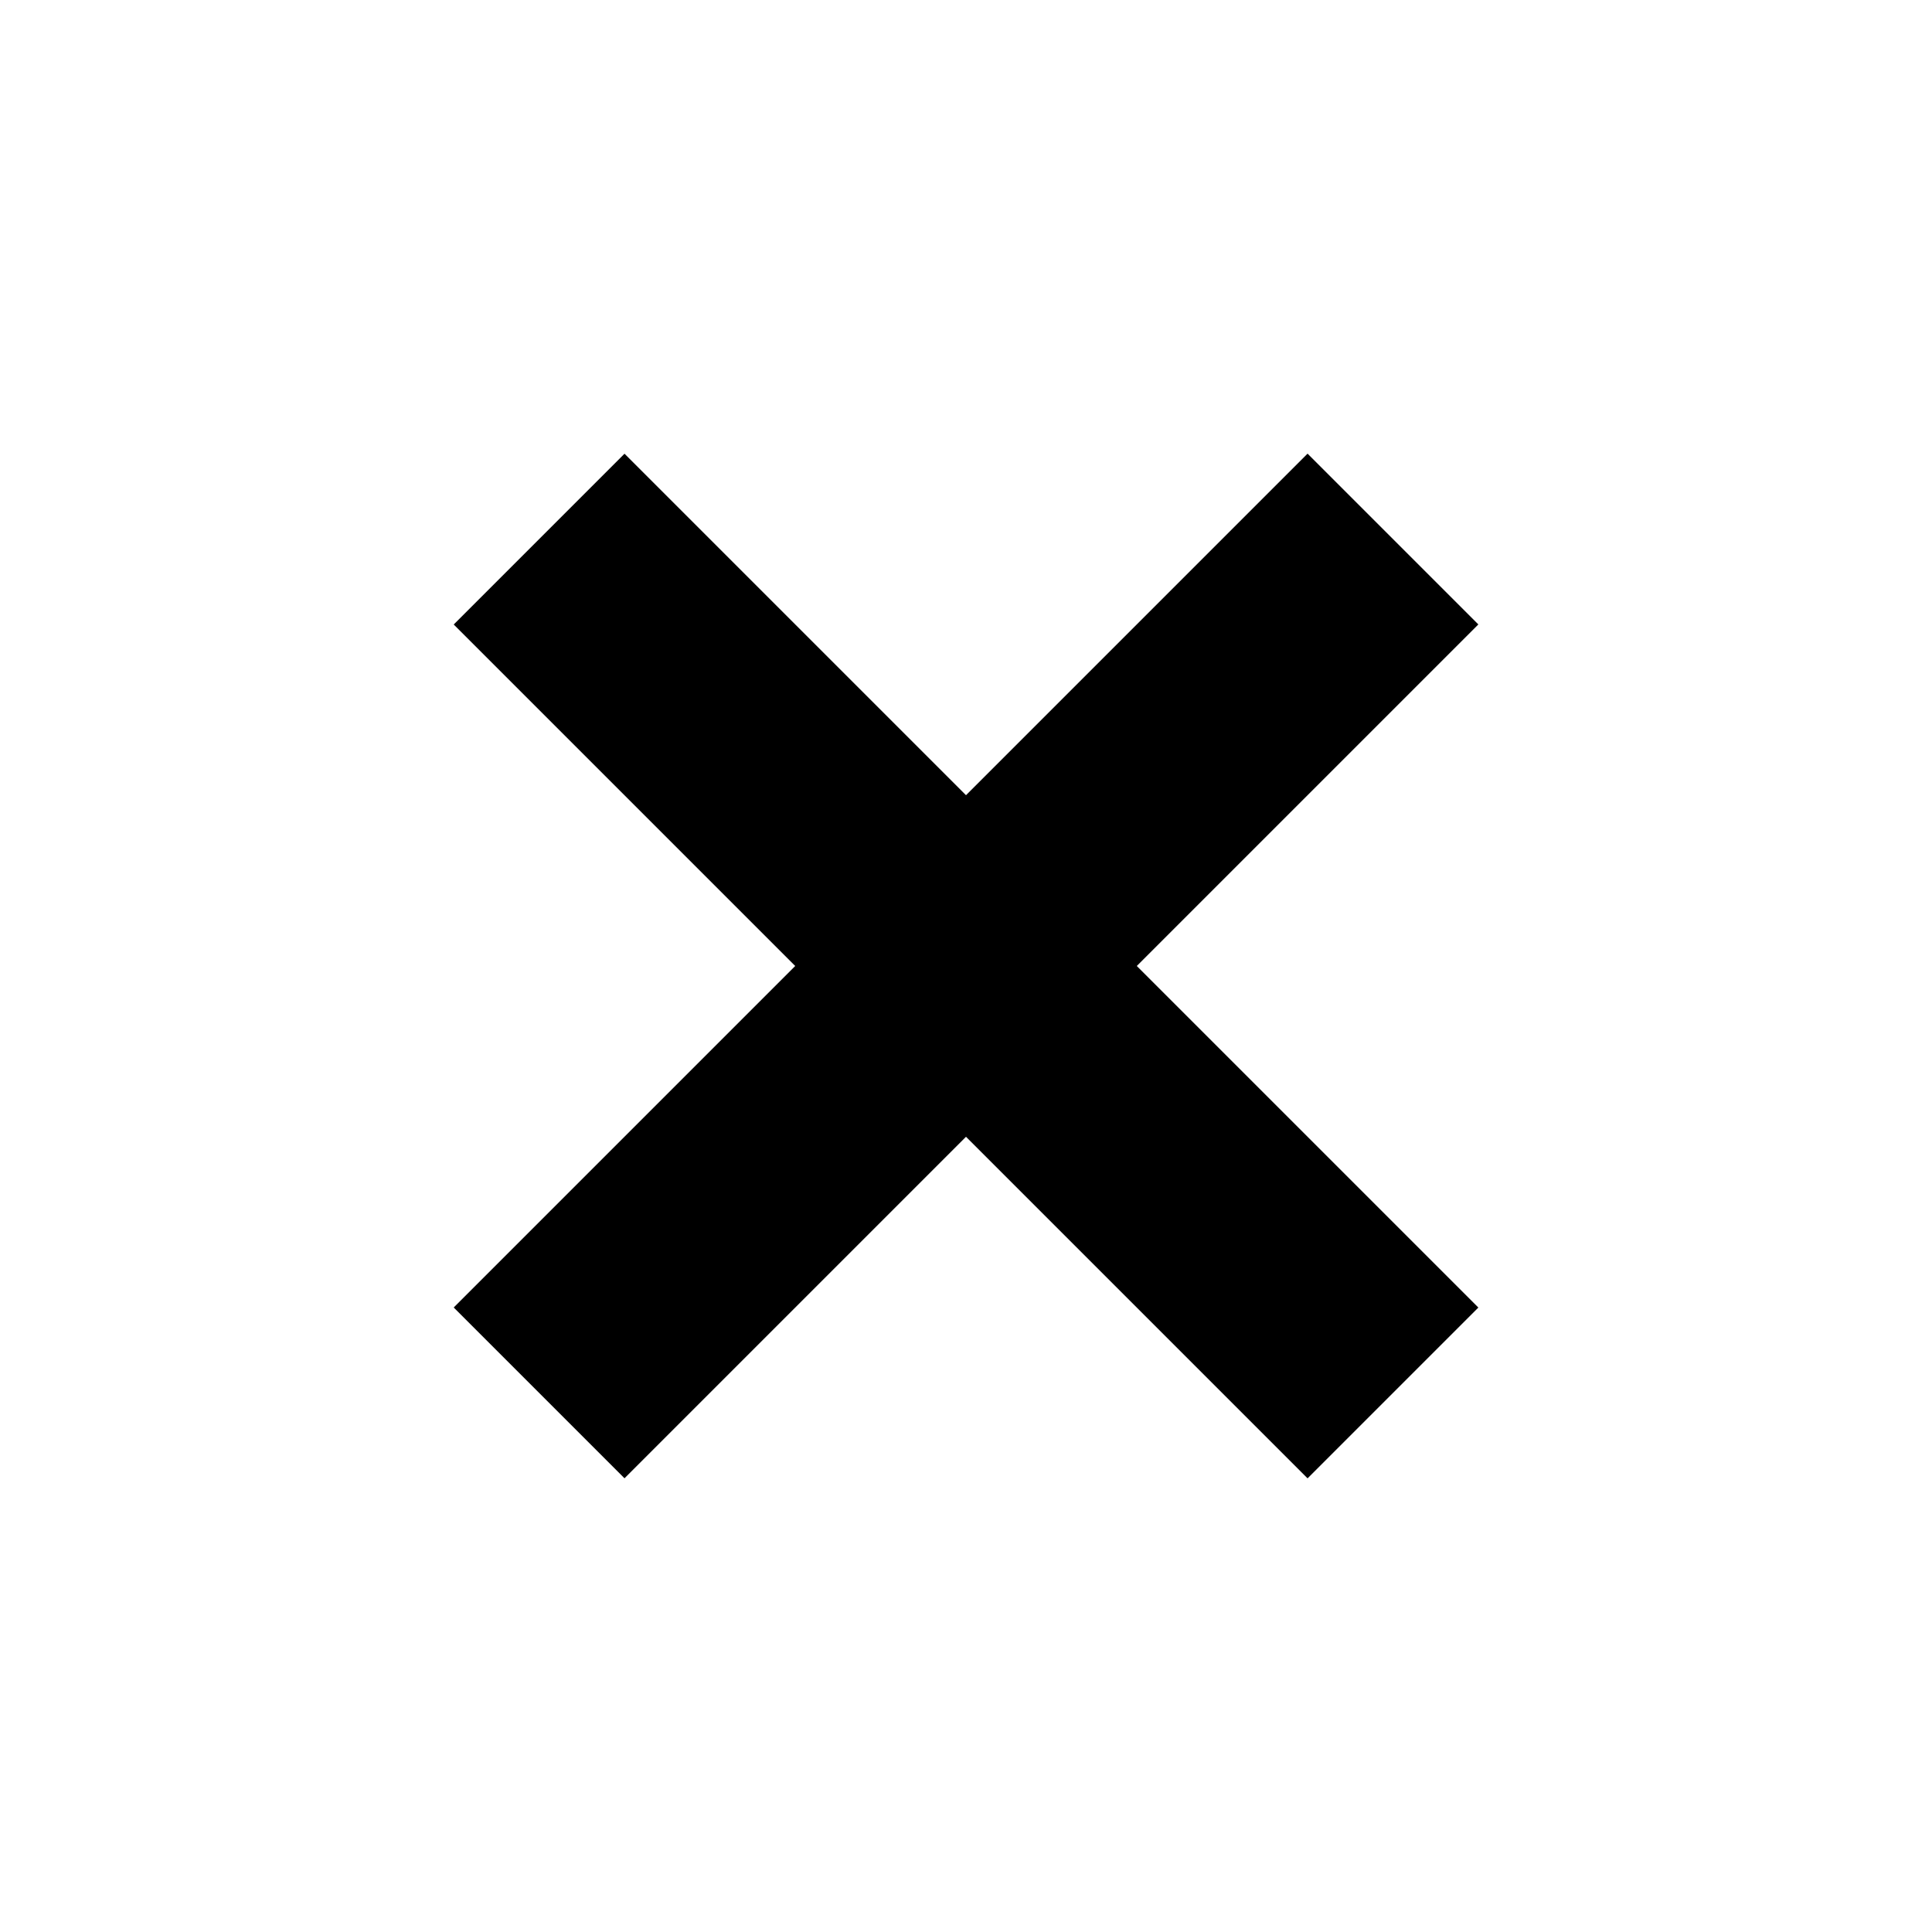 <?xml version="1.0" encoding="UTF-8"?><svg xmlns="http://www.w3.org/2000/svg" width="100px" height="100px" version="1.1" viewBox="0 0 100 100" aria-hidden="true" style="fill:url(#CerosGradient_idcbacc7a9e);"><defs><linearGradient class="cerosgradient" data-cerosgradient="true" id="CerosGradient_idcbacc7a9e" gradientUnits="userSpaceOnUse" x1="50%" y1="100%" x2="50%" y2="0%"><stop offset="0%" stop-color="#000000"/><stop offset="100%" stop-color="#000000"/></linearGradient><linearGradient/></defs>
 <g fill-rule="evenodd">
  <path d="m23.484 32.324l8.84-8.84 44.195 44.195-8.84 8.84z" style="fill:url(#CerosGradient_idcbacc7a9e);"/>
  <path d="m23.484 67.676l44.195-44.195 8.84 8.84-44.195 44.195z" style="fill:url(#CerosGradient_idcbacc7a9e);"/>
 </g>
</svg>